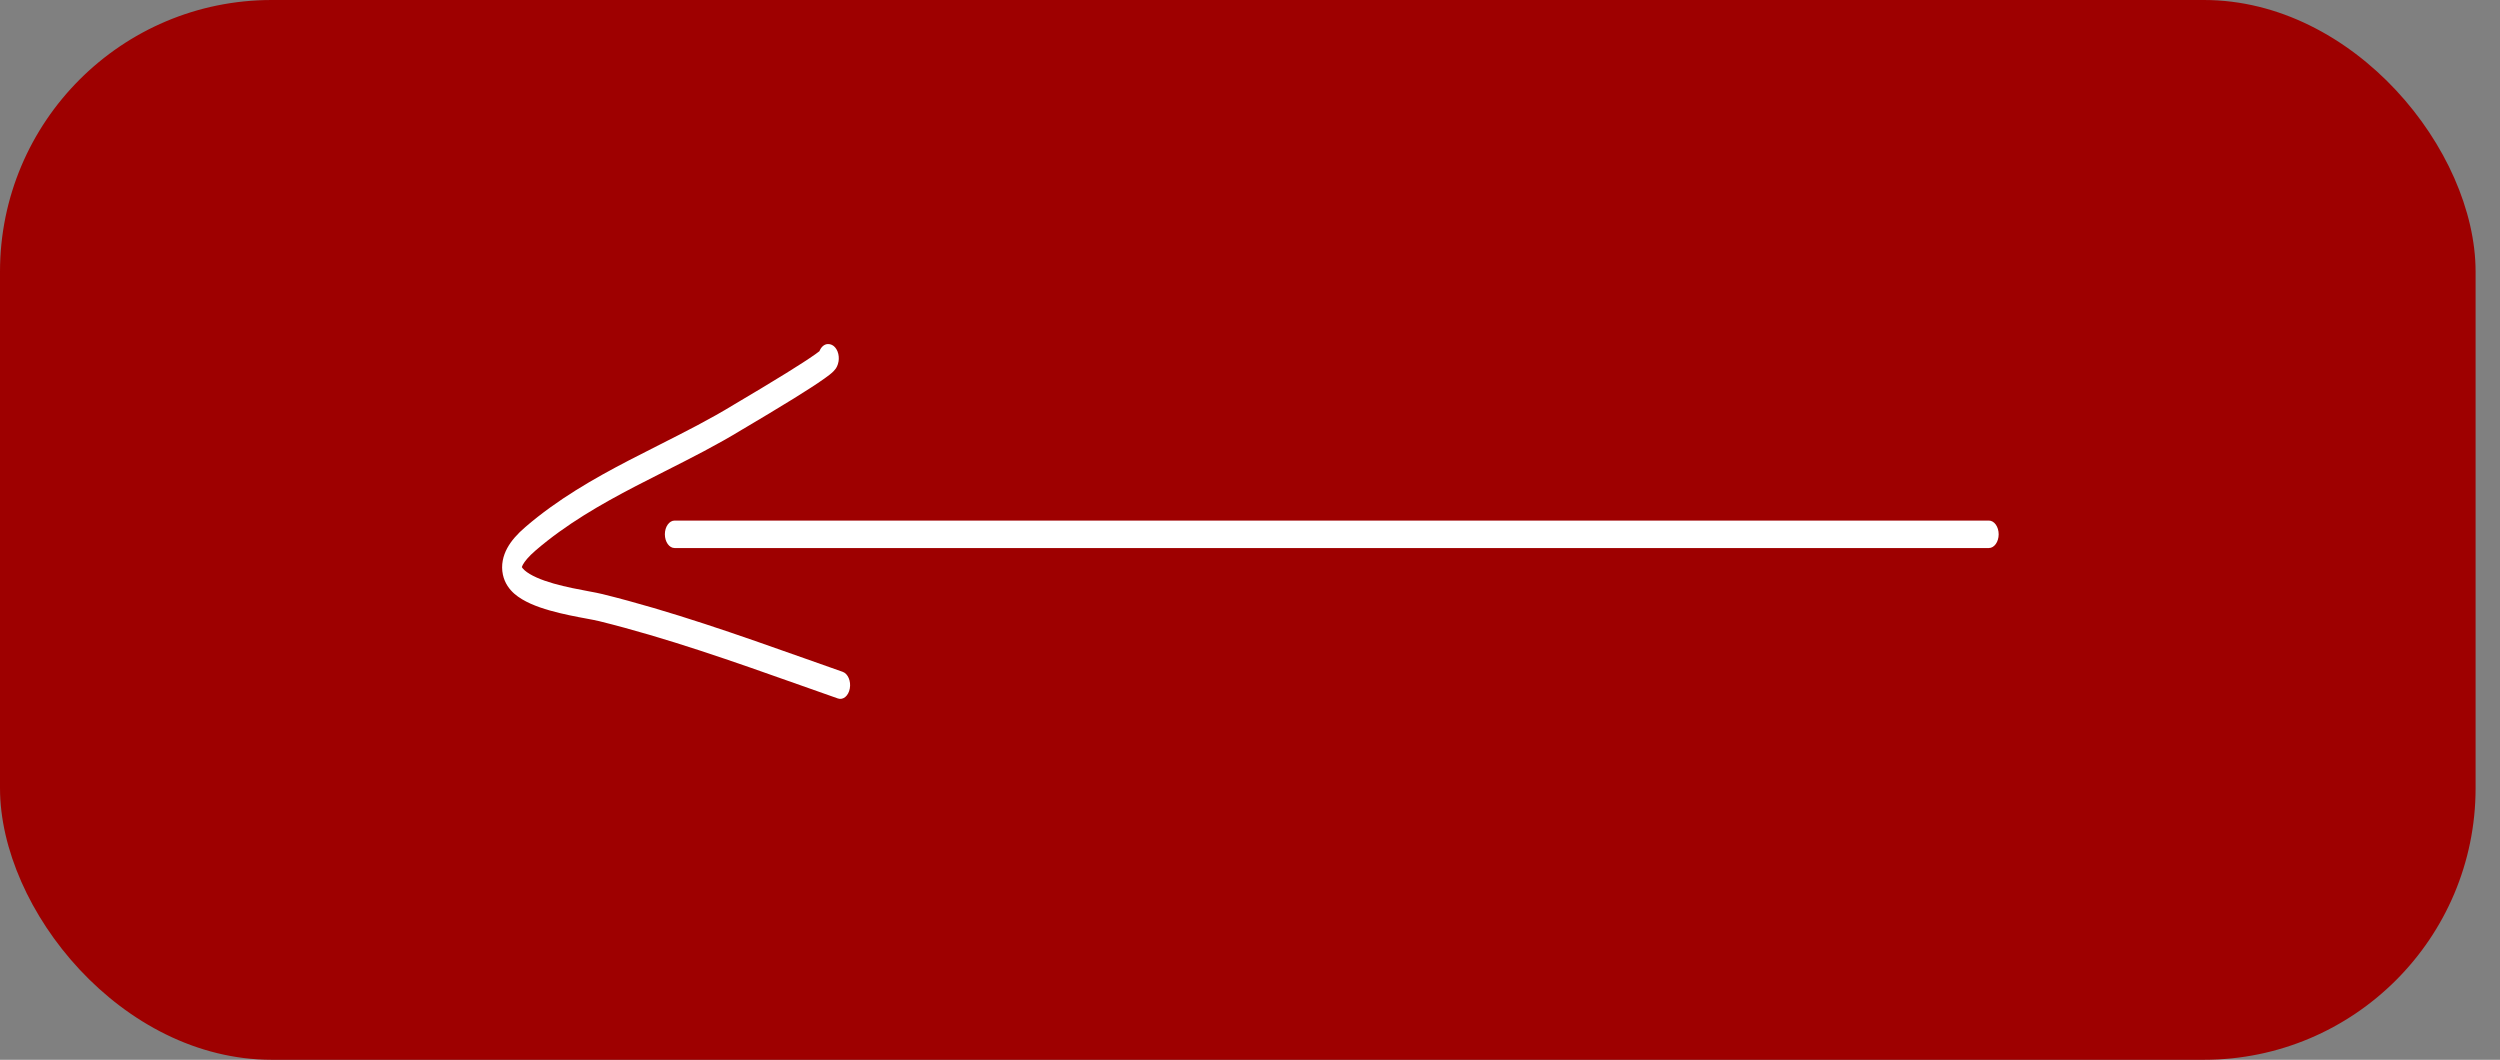 <?xml version="1.0" encoding="UTF-8"?> <svg xmlns="http://www.w3.org/2000/svg" width="92" height="39" viewBox="0 0 92 39" fill="none"><rect x="0" y="0" width="92" height="39" fill="#808080" stroke="none"/><rect width="91.102" height="39" rx="10" fill="#9E0000"></rect><path fill-rule="evenodd" clip-rule="evenodd" d="M73.551 19.662C73.551 19.942 73.389 20.168 73.19 20.168L24.827 20.168C24.628 20.168 24.467 19.942 24.467 19.662C24.467 19.383 24.628 19.157 24.827 19.157L73.19 19.157C73.389 19.157 73.551 19.383 73.551 19.662Z" fill="white"></path><path fill-rule="evenodd" clip-rule="evenodd" d="M31.273 25.336C31.225 25.607 31.029 25.772 30.836 25.704C30.38 25.544 29.925 25.383 29.471 25.222C26.999 24.346 24.546 23.477 22.047 22.858C21.932 22.83 21.774 22.8 21.582 22.764C21.402 22.731 21.192 22.692 20.957 22.642C20.493 22.544 19.963 22.411 19.527 22.216C19.309 22.118 19.098 21.998 18.924 21.846C18.758 21.698 18.578 21.477 18.507 21.151C18.43 20.793 18.514 20.453 18.665 20.174C18.81 19.905 19.038 19.648 19.335 19.393C20.519 18.376 21.837 17.621 23.153 16.937C23.522 16.745 23.889 16.56 24.254 16.375C25.202 15.896 26.13 15.427 27.013 14.887C27.056 14.861 27.151 14.804 27.285 14.725C27.653 14.507 28.308 14.119 28.933 13.731C29.356 13.469 29.749 13.217 30.009 13.033C30.069 12.99 30.117 12.954 30.155 12.924C30.217 12.767 30.335 12.661 30.472 12.661C30.495 12.661 30.572 12.661 30.652 12.714C30.698 12.744 30.769 12.807 30.819 12.927C30.872 13.057 30.875 13.191 30.86 13.293C30.836 13.451 30.767 13.549 30.751 13.571L30.75 13.573C30.722 13.611 30.694 13.642 30.673 13.663C30.593 13.745 30.468 13.84 30.334 13.934C30.056 14.132 29.648 14.393 29.225 14.656C28.591 15.049 27.888 15.465 27.529 15.679C27.412 15.748 27.332 15.795 27.301 15.814C26.395 16.368 25.433 16.855 24.477 17.338C24.117 17.52 23.758 17.701 23.404 17.885C22.096 18.565 20.833 19.292 19.712 20.255C19.447 20.483 19.306 20.662 19.239 20.785C19.218 20.825 19.207 20.852 19.203 20.868C19.213 20.887 19.241 20.93 19.308 20.99C19.409 21.078 19.555 21.167 19.746 21.252C20.124 21.422 20.607 21.546 21.064 21.642C21.264 21.684 21.468 21.723 21.652 21.757C21.865 21.797 22.051 21.832 22.172 21.863C24.699 22.488 27.182 23.368 29.653 24.243C30.106 24.404 30.558 24.564 31.011 24.723C31.204 24.791 31.322 25.065 31.273 25.336ZM19.199 20.886C19.199 20.886 19.199 20.884 19.2 20.879C19.2 20.883 19.199 20.886 19.199 20.886ZM30.253 12.841C30.253 12.841 30.253 12.841 30.252 12.842C30.253 12.841 30.253 12.841 30.253 12.841Z" fill="white"></path></svg> 